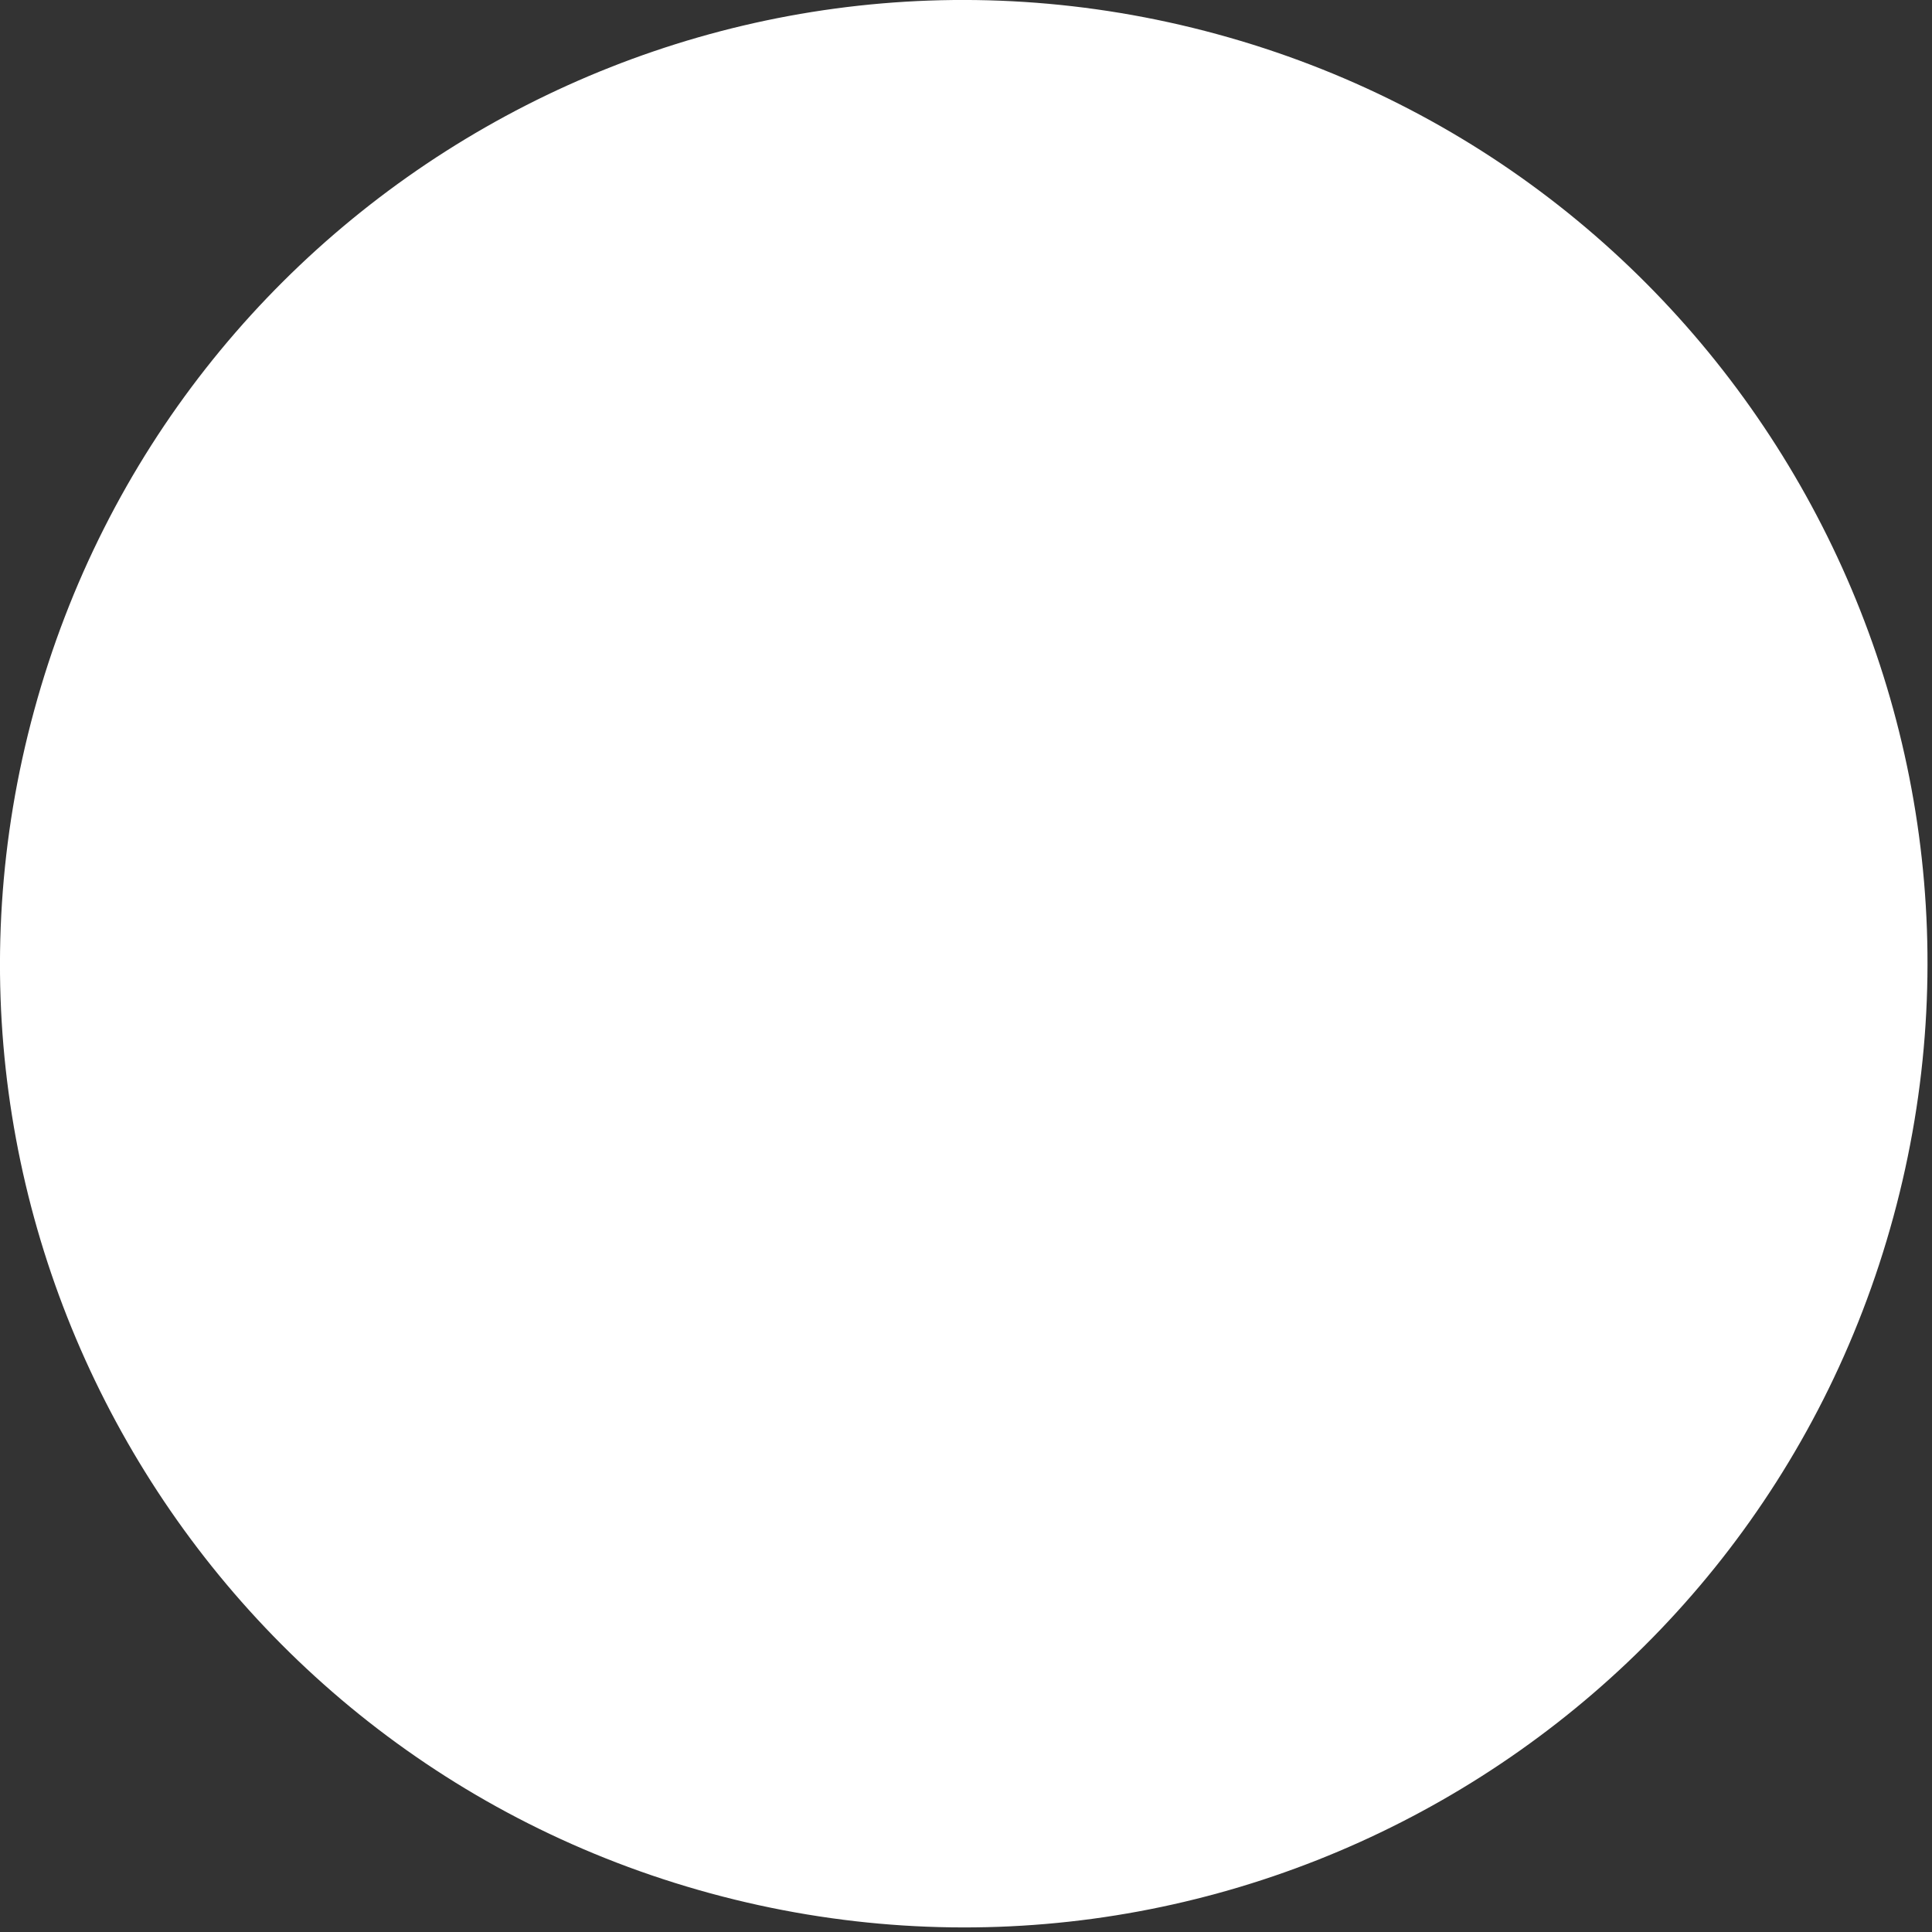 <?xml version="1.0" encoding="utf-8"?>
<svg xmlns="http://www.w3.org/2000/svg" fill="none" height="100%" overflow="visible" preserveAspectRatio="none" style="display: block;" viewBox="0 0 9 9" width="100%">
<rect x="0" y="0" width="9" height="9" fill="#333333" stroke="none"/>
<path d="M8.82 5.669C8.169 8.061 5.702 9.471 3.31 8.82C0.918 8.169 -0.493 5.702 0.159 3.31C0.81 0.918 3.277 -0.493 5.669 0.159C8.061 0.81 9.472 3.277 8.82 5.669Z" fill="white" id="Vector"/>
</svg>